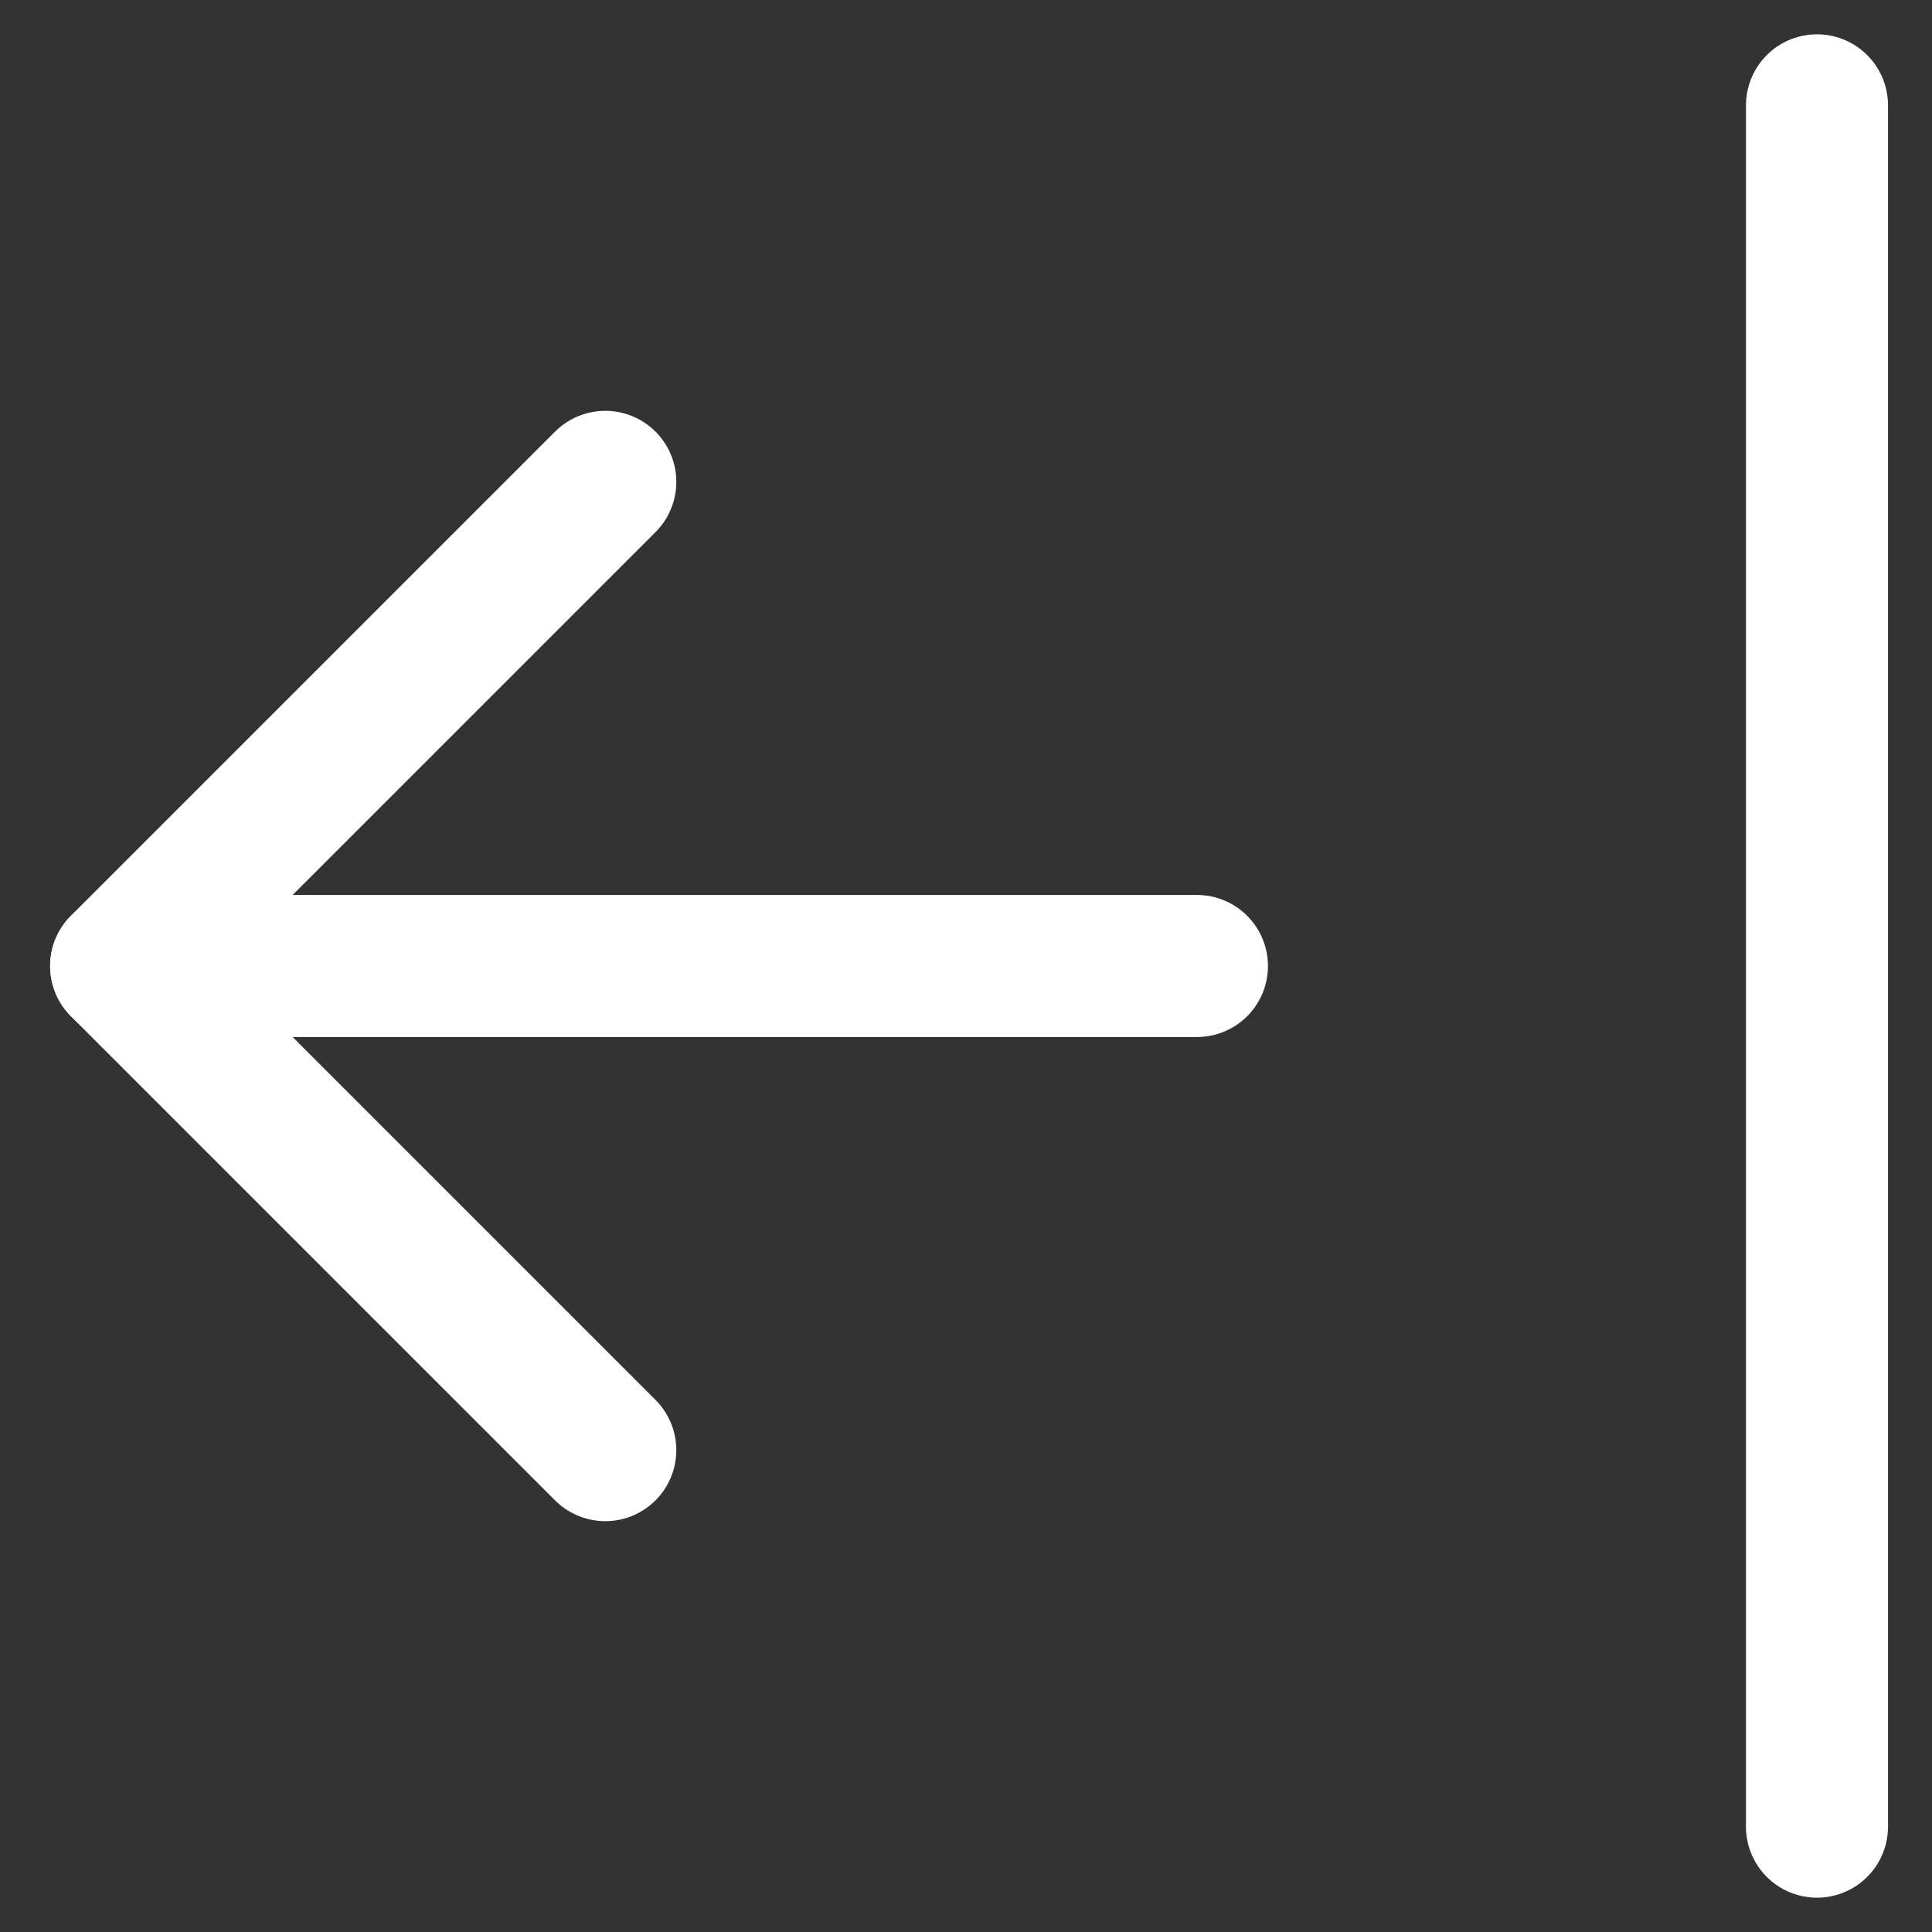<svg width="17" height="17" viewBox="0 0 17 17" fill="none" xmlns="http://www.w3.org/2000/svg">
<rect x="0" y="0" width="17" height="17" fill="#333333" stroke="none"/>
<path d="M1.066 8.5L10.532 8.5" stroke="white" stroke-width="1.25" stroke-linecap="round" stroke-linejoin="round"/>
<path d="M5.326 12.76L1.066 8.5L5.326 4.24" stroke="white" stroke-width="1.25" stroke-linecap="round" stroke-linejoin="round"/>
<path d="M15.988 16.073L15.988 0.927" stroke="white" stroke-width="1.25" stroke-linecap="round" stroke-linejoin="round"/>
</svg>
